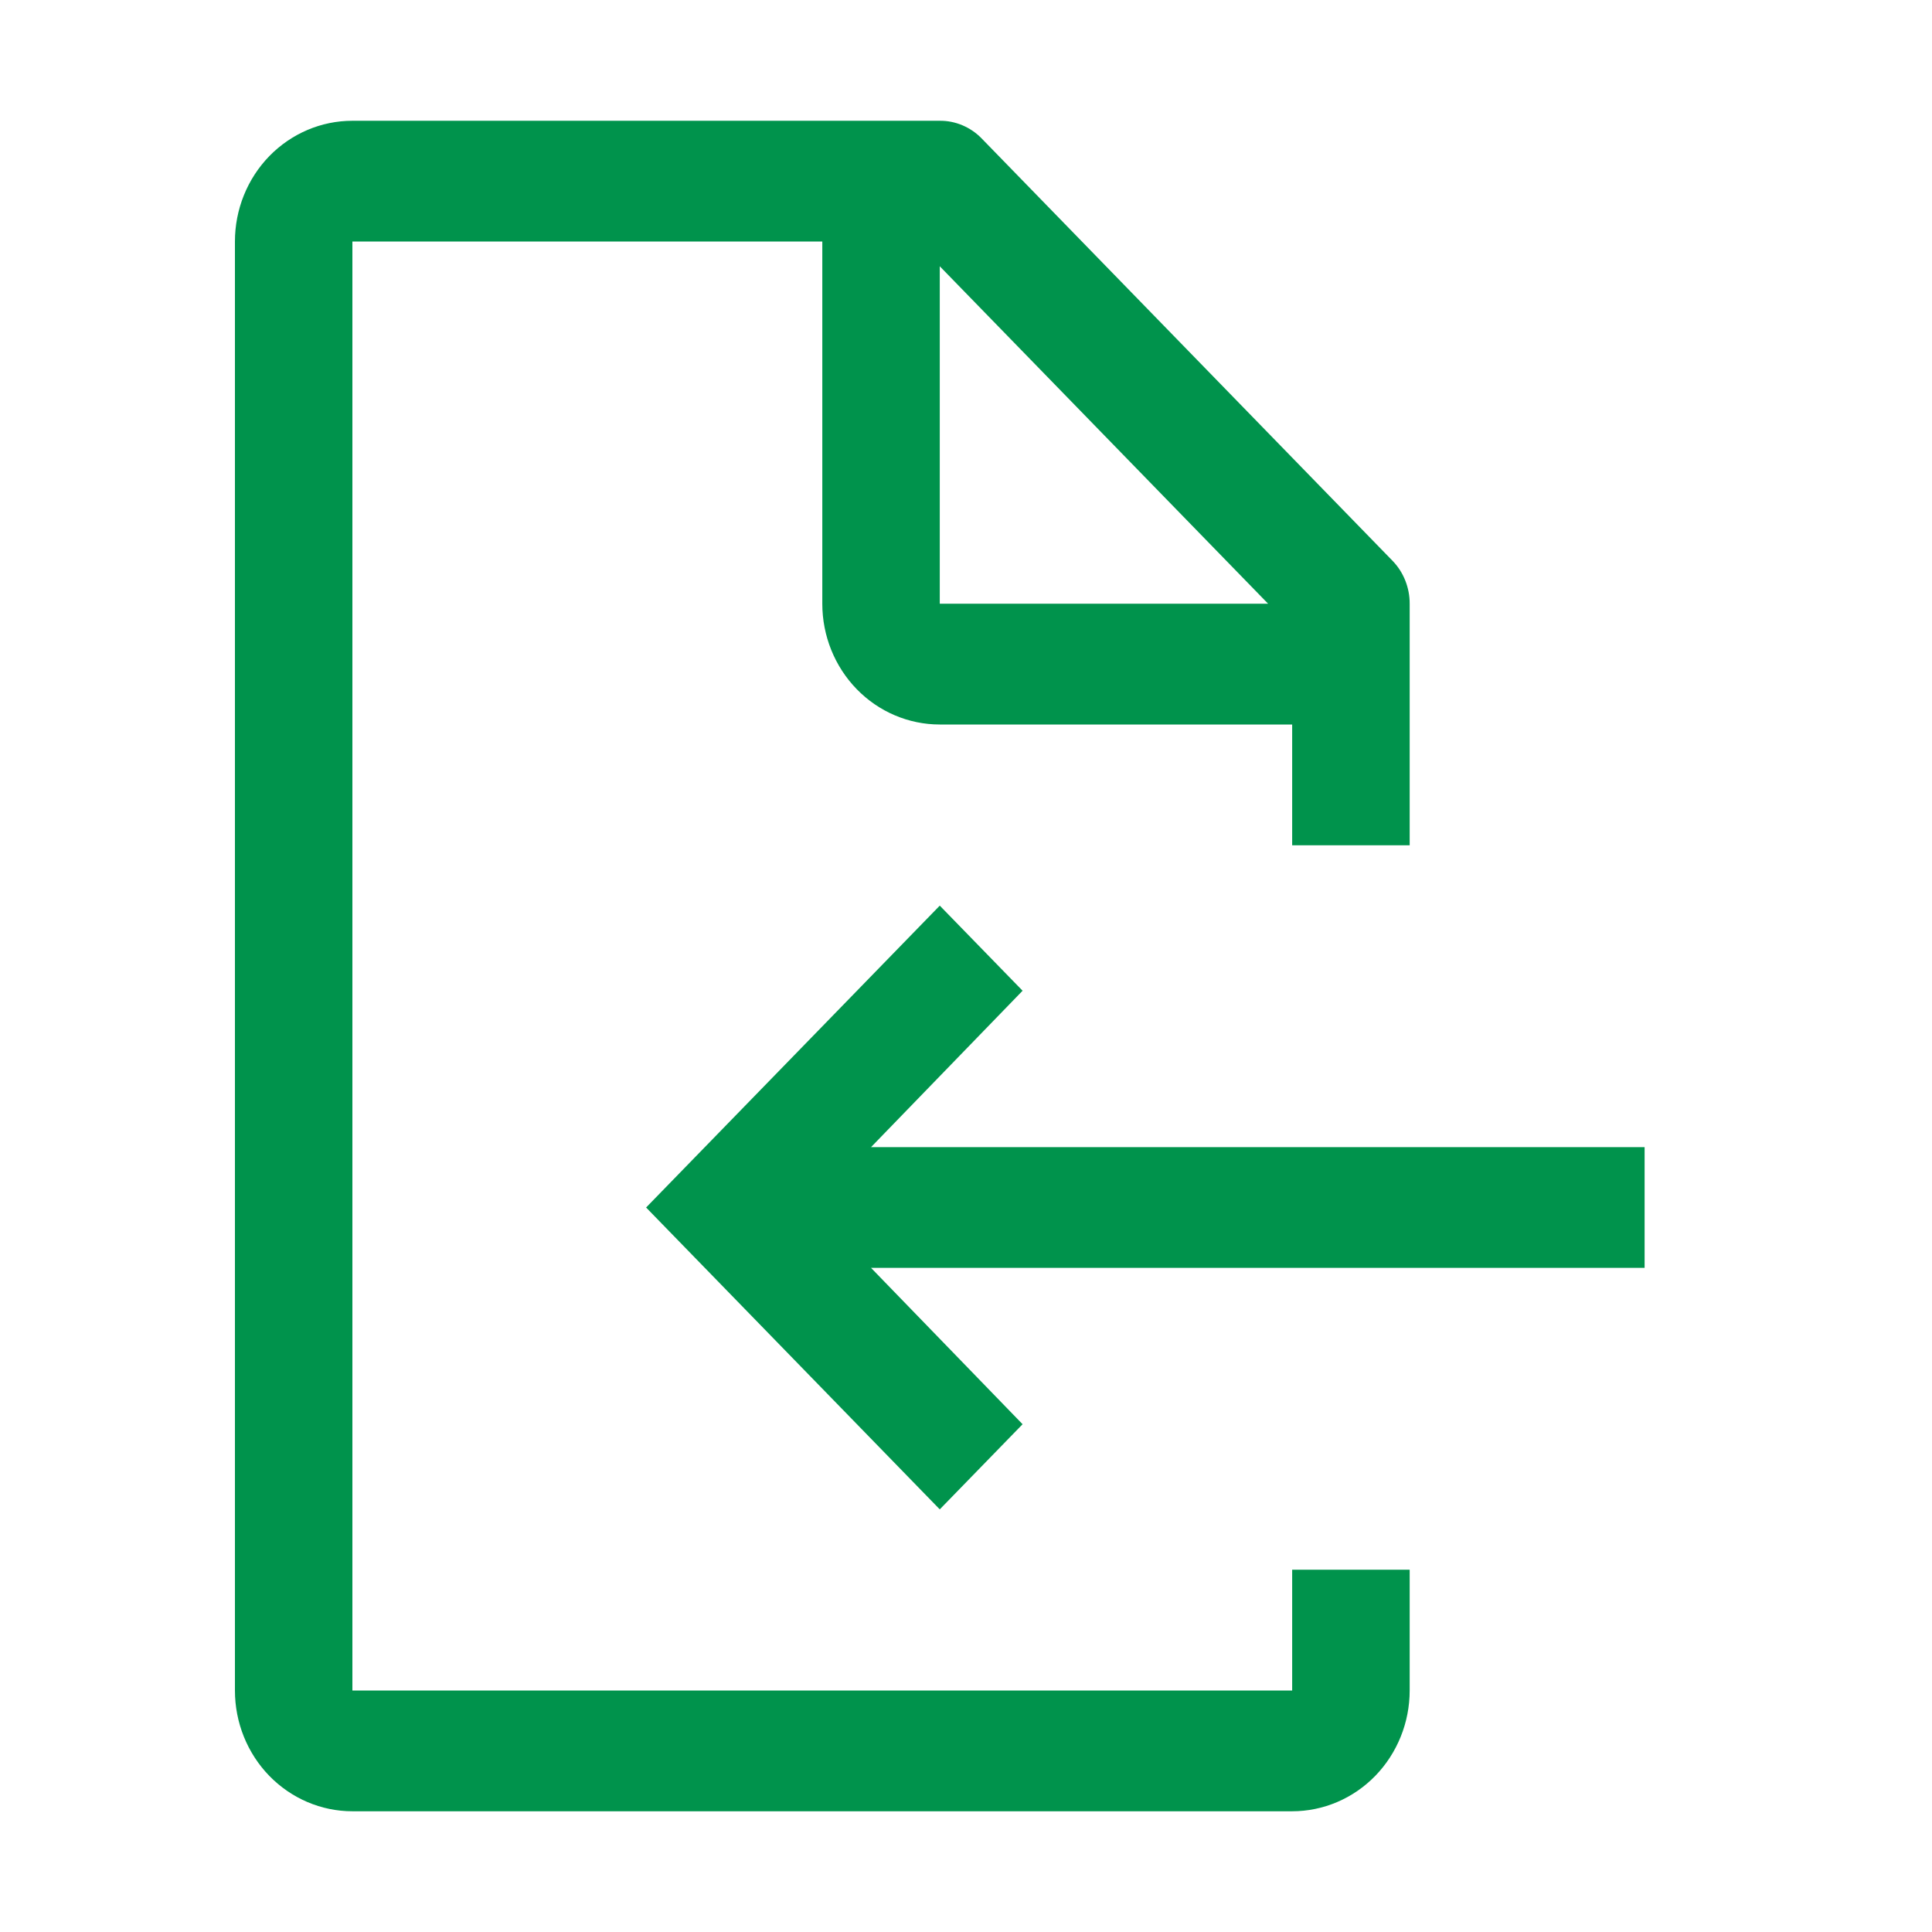 <svg width="45" height="45" viewBox="0 0 45 45" fill="none" xmlns="http://www.w3.org/2000/svg">
<path d="M38.306 26.719H20.288L23.818 23.076L21.889 21.094L15.049 28.125L21.889 35.156L23.818 33.173L20.288 29.531H38.306V26.719Z" fill="#00934C"/>
<path d="M32.834 19.688V14.062C32.835 13.877 32.8 13.694 32.732 13.523C32.664 13.351 32.564 13.195 32.437 13.064L22.86 3.22C22.733 3.09 22.581 2.987 22.414 2.917C22.247 2.847 22.069 2.811 21.889 2.813H8.208C7.482 2.813 6.787 3.109 6.273 3.636C5.76 4.164 5.472 4.879 5.472 5.625V39.375C5.472 40.121 5.76 40.836 6.273 41.364C6.787 41.891 7.482 42.188 8.208 42.188H30.097C30.823 42.188 31.519 41.891 32.032 41.364C32.545 40.836 32.834 40.121 32.834 39.375V36.562H30.097V39.375H8.208V5.625H19.153V14.062C19.153 14.808 19.441 15.524 19.954 16.051C20.467 16.579 21.163 16.875 21.889 16.875H30.097V19.688H32.834ZM21.889 14.062V6.202L29.537 14.062H21.889Z" fill="#00934C"/>
</svg>
